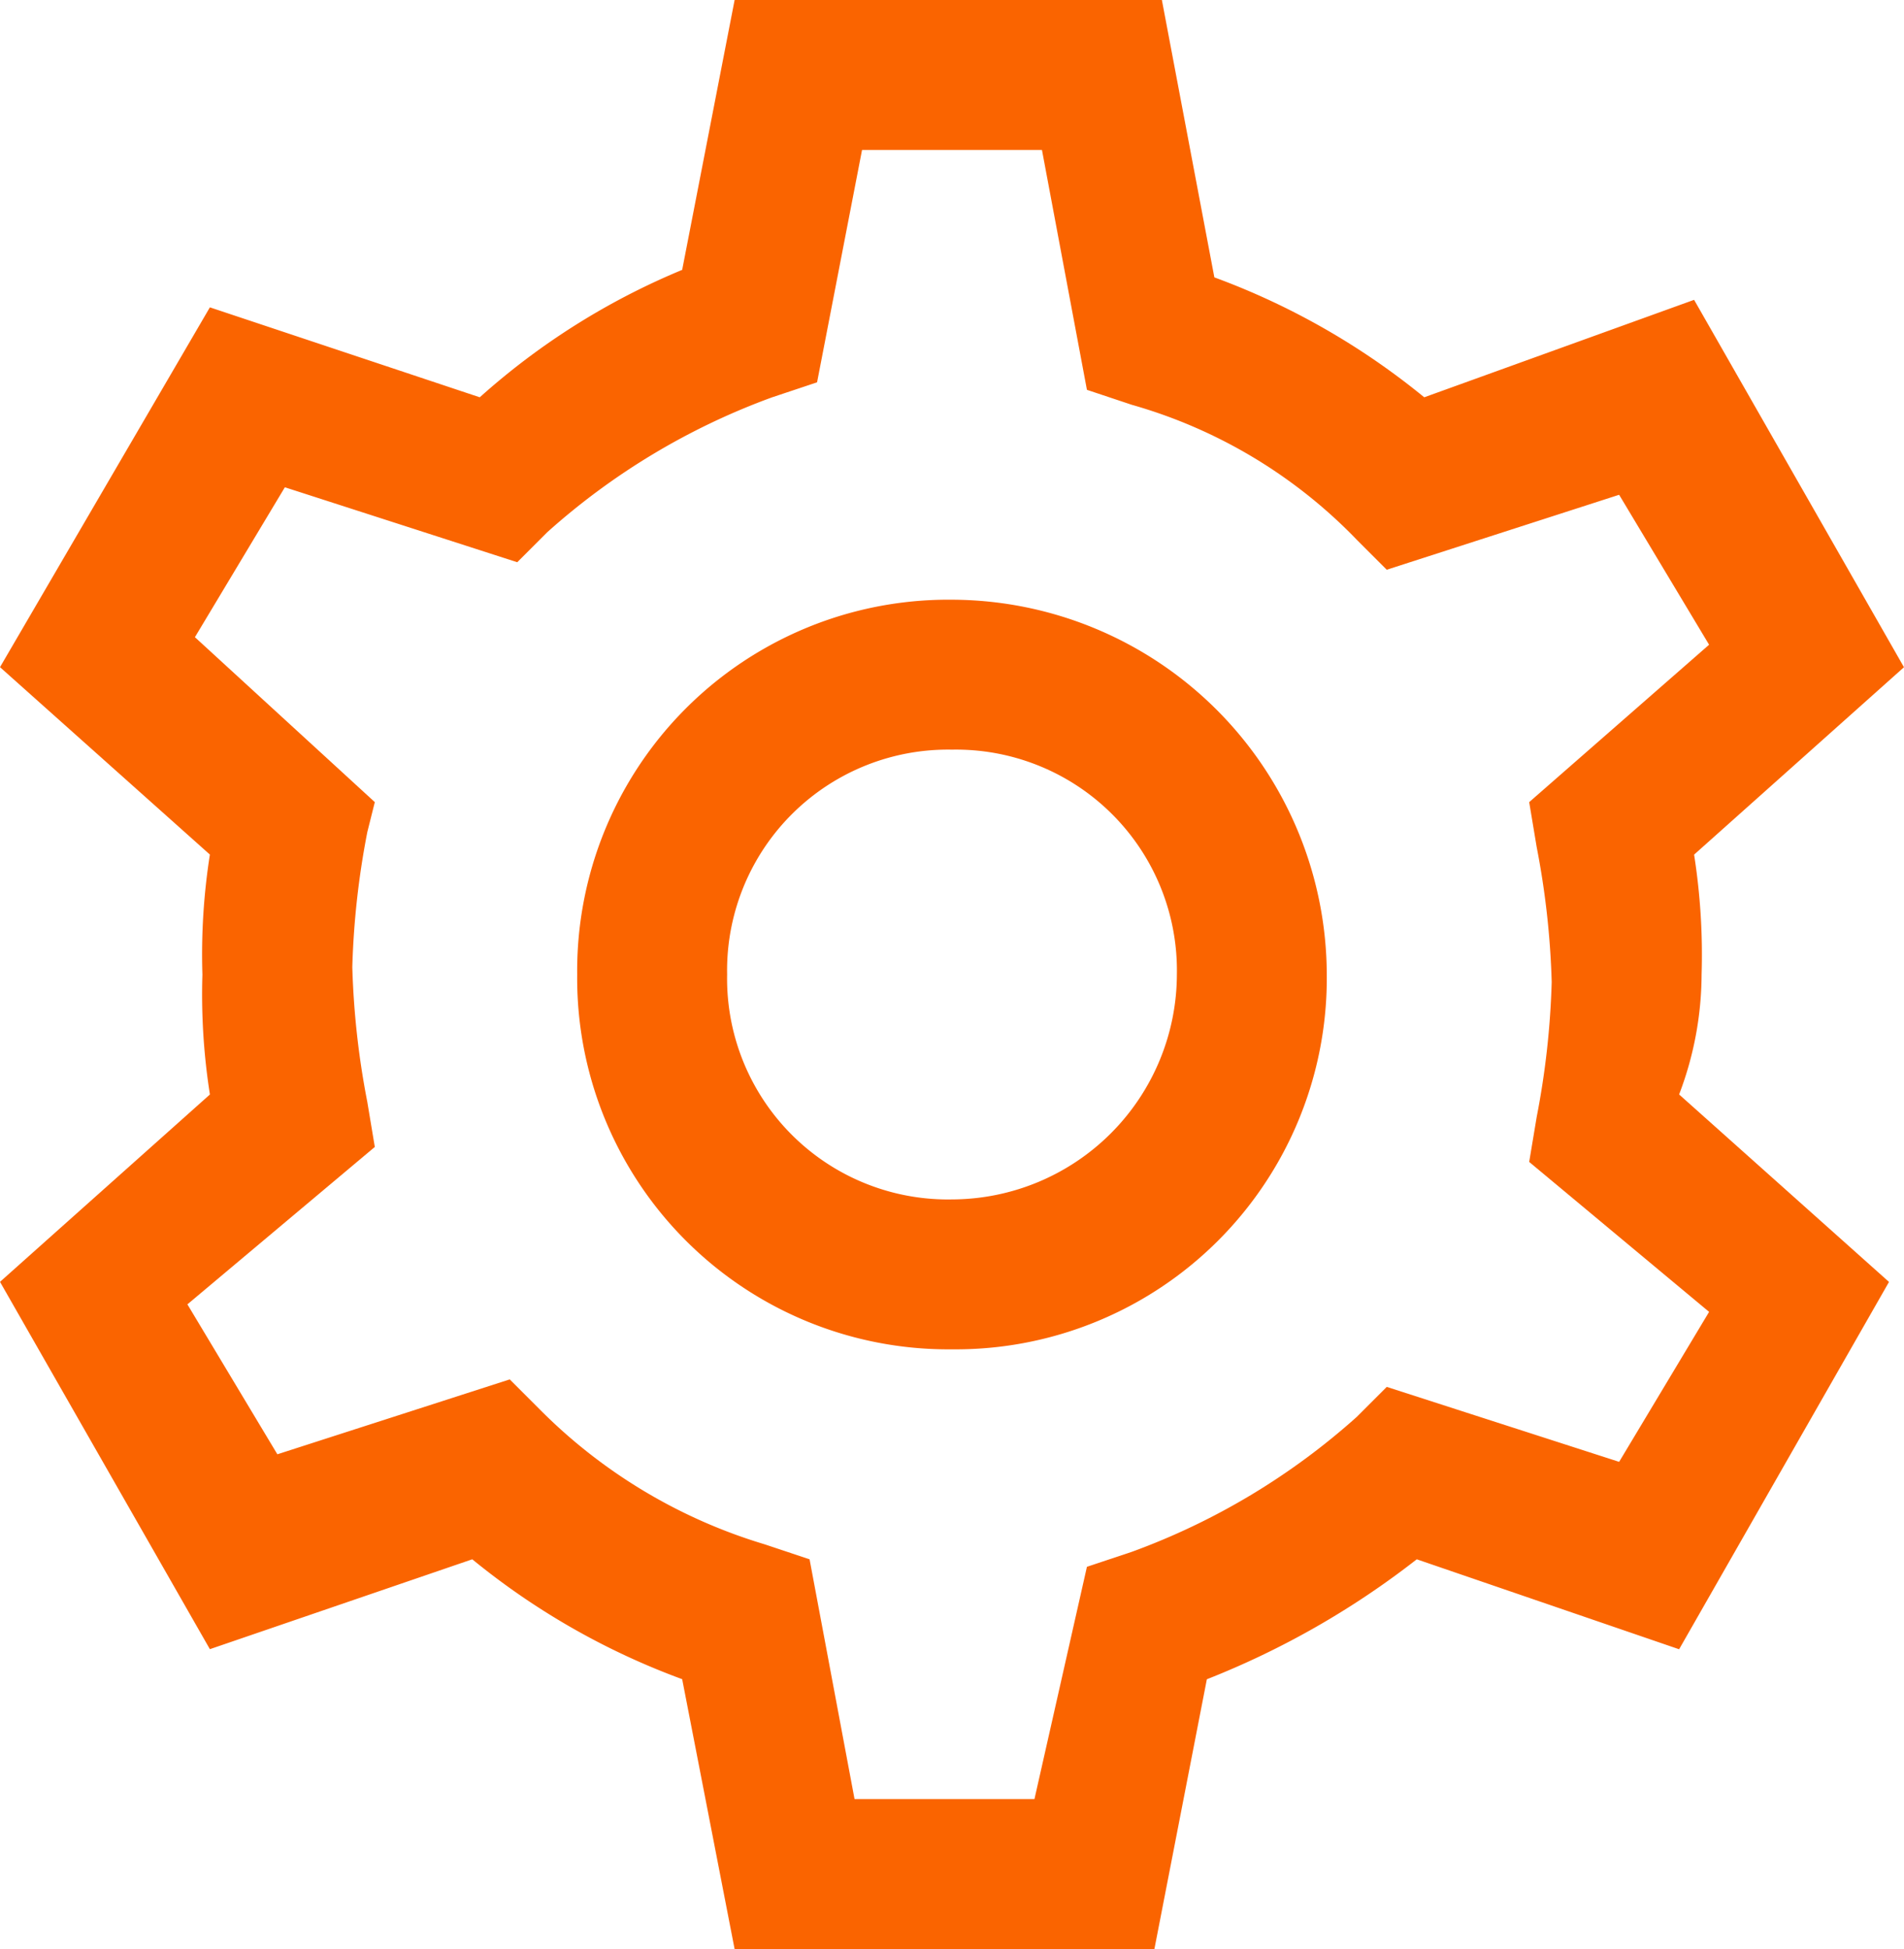 <svg id="Group_71" data-name="Group 71" xmlns="http://www.w3.org/2000/svg" width="64.474" height="65.997" viewBox="0 0 64.474 65.997">
  <path id="Path_21" data-name="Path 21" d="M20.392,8A12.568,12.568,0,0,0,7.7,20.692,12.568,12.568,0,0,0,20.392,33.383,12.568,12.568,0,0,0,33.083,20.692,12.729,12.729,0,0,0,20.392,8Zm0,20.307a7.479,7.479,0,0,1-7.615-7.615,7.479,7.479,0,0,1,7.615-7.615,7.479,7.479,0,0,1,7.615,7.615A7.637,7.637,0,0,1,20.392,28.307Z" transform="translate(11.845 12.307)" fill="#fa6400"/>
  <path id="Path_22" data-name="Path 22" d="M57.62,33a21.835,21.835,0,0,0-.254-4.061l7.107-6.346L57.366,10.153l-9.138,3.3a24.634,24.634,0,0,0-7.107-4.061L39.344,0H24.876L23.1,9.138a24.069,24.069,0,0,0-6.854,4.315L7.107,10.407,0,22.591l7.107,6.346A21.835,21.835,0,0,0,6.854,33a21.835,21.835,0,0,0,.254,4.061L0,43.405,7.107,55.843,15.992,52.8A24.634,24.634,0,0,0,23.1,56.859L24.876,66H39.09l1.777-9.138A28.519,28.519,0,0,0,47.975,52.8l8.884,3.046,7.107-12.438L56.859,37.06A11.5,11.5,0,0,0,57.62,33Zm.254,11.422L54.828,49.5l-7.869-2.538-1.015,1.015a23.437,23.437,0,0,1-7.615,4.569l-1.523.508L35.029,60.92H28.937L27.414,52.8l-1.523-.508a18.039,18.039,0,0,1-7.615-4.569l-1.015-1.015L9.392,49.244,6.346,44.167l6.346-5.33-.254-1.523a27.97,27.97,0,0,1-.508-4.569,27.97,27.97,0,0,1,.508-4.569l.254-1.015L6.6,21.576,9.646,16.5l7.869,2.538,1.015-1.015a23.437,23.437,0,0,1,7.615-4.569l1.523-.508,1.523-7.869h6.092L36.806,13.2l1.523.508a17.054,17.054,0,0,1,7.615,4.569l1.015,1.015,7.869-2.538,3.046,5.077-6.092,5.33.254,1.523a27.97,27.97,0,0,1,.508,4.569,27.97,27.97,0,0,1-.508,4.569l-.254,1.523Z" fill="#fa6400"/>
</svg>
